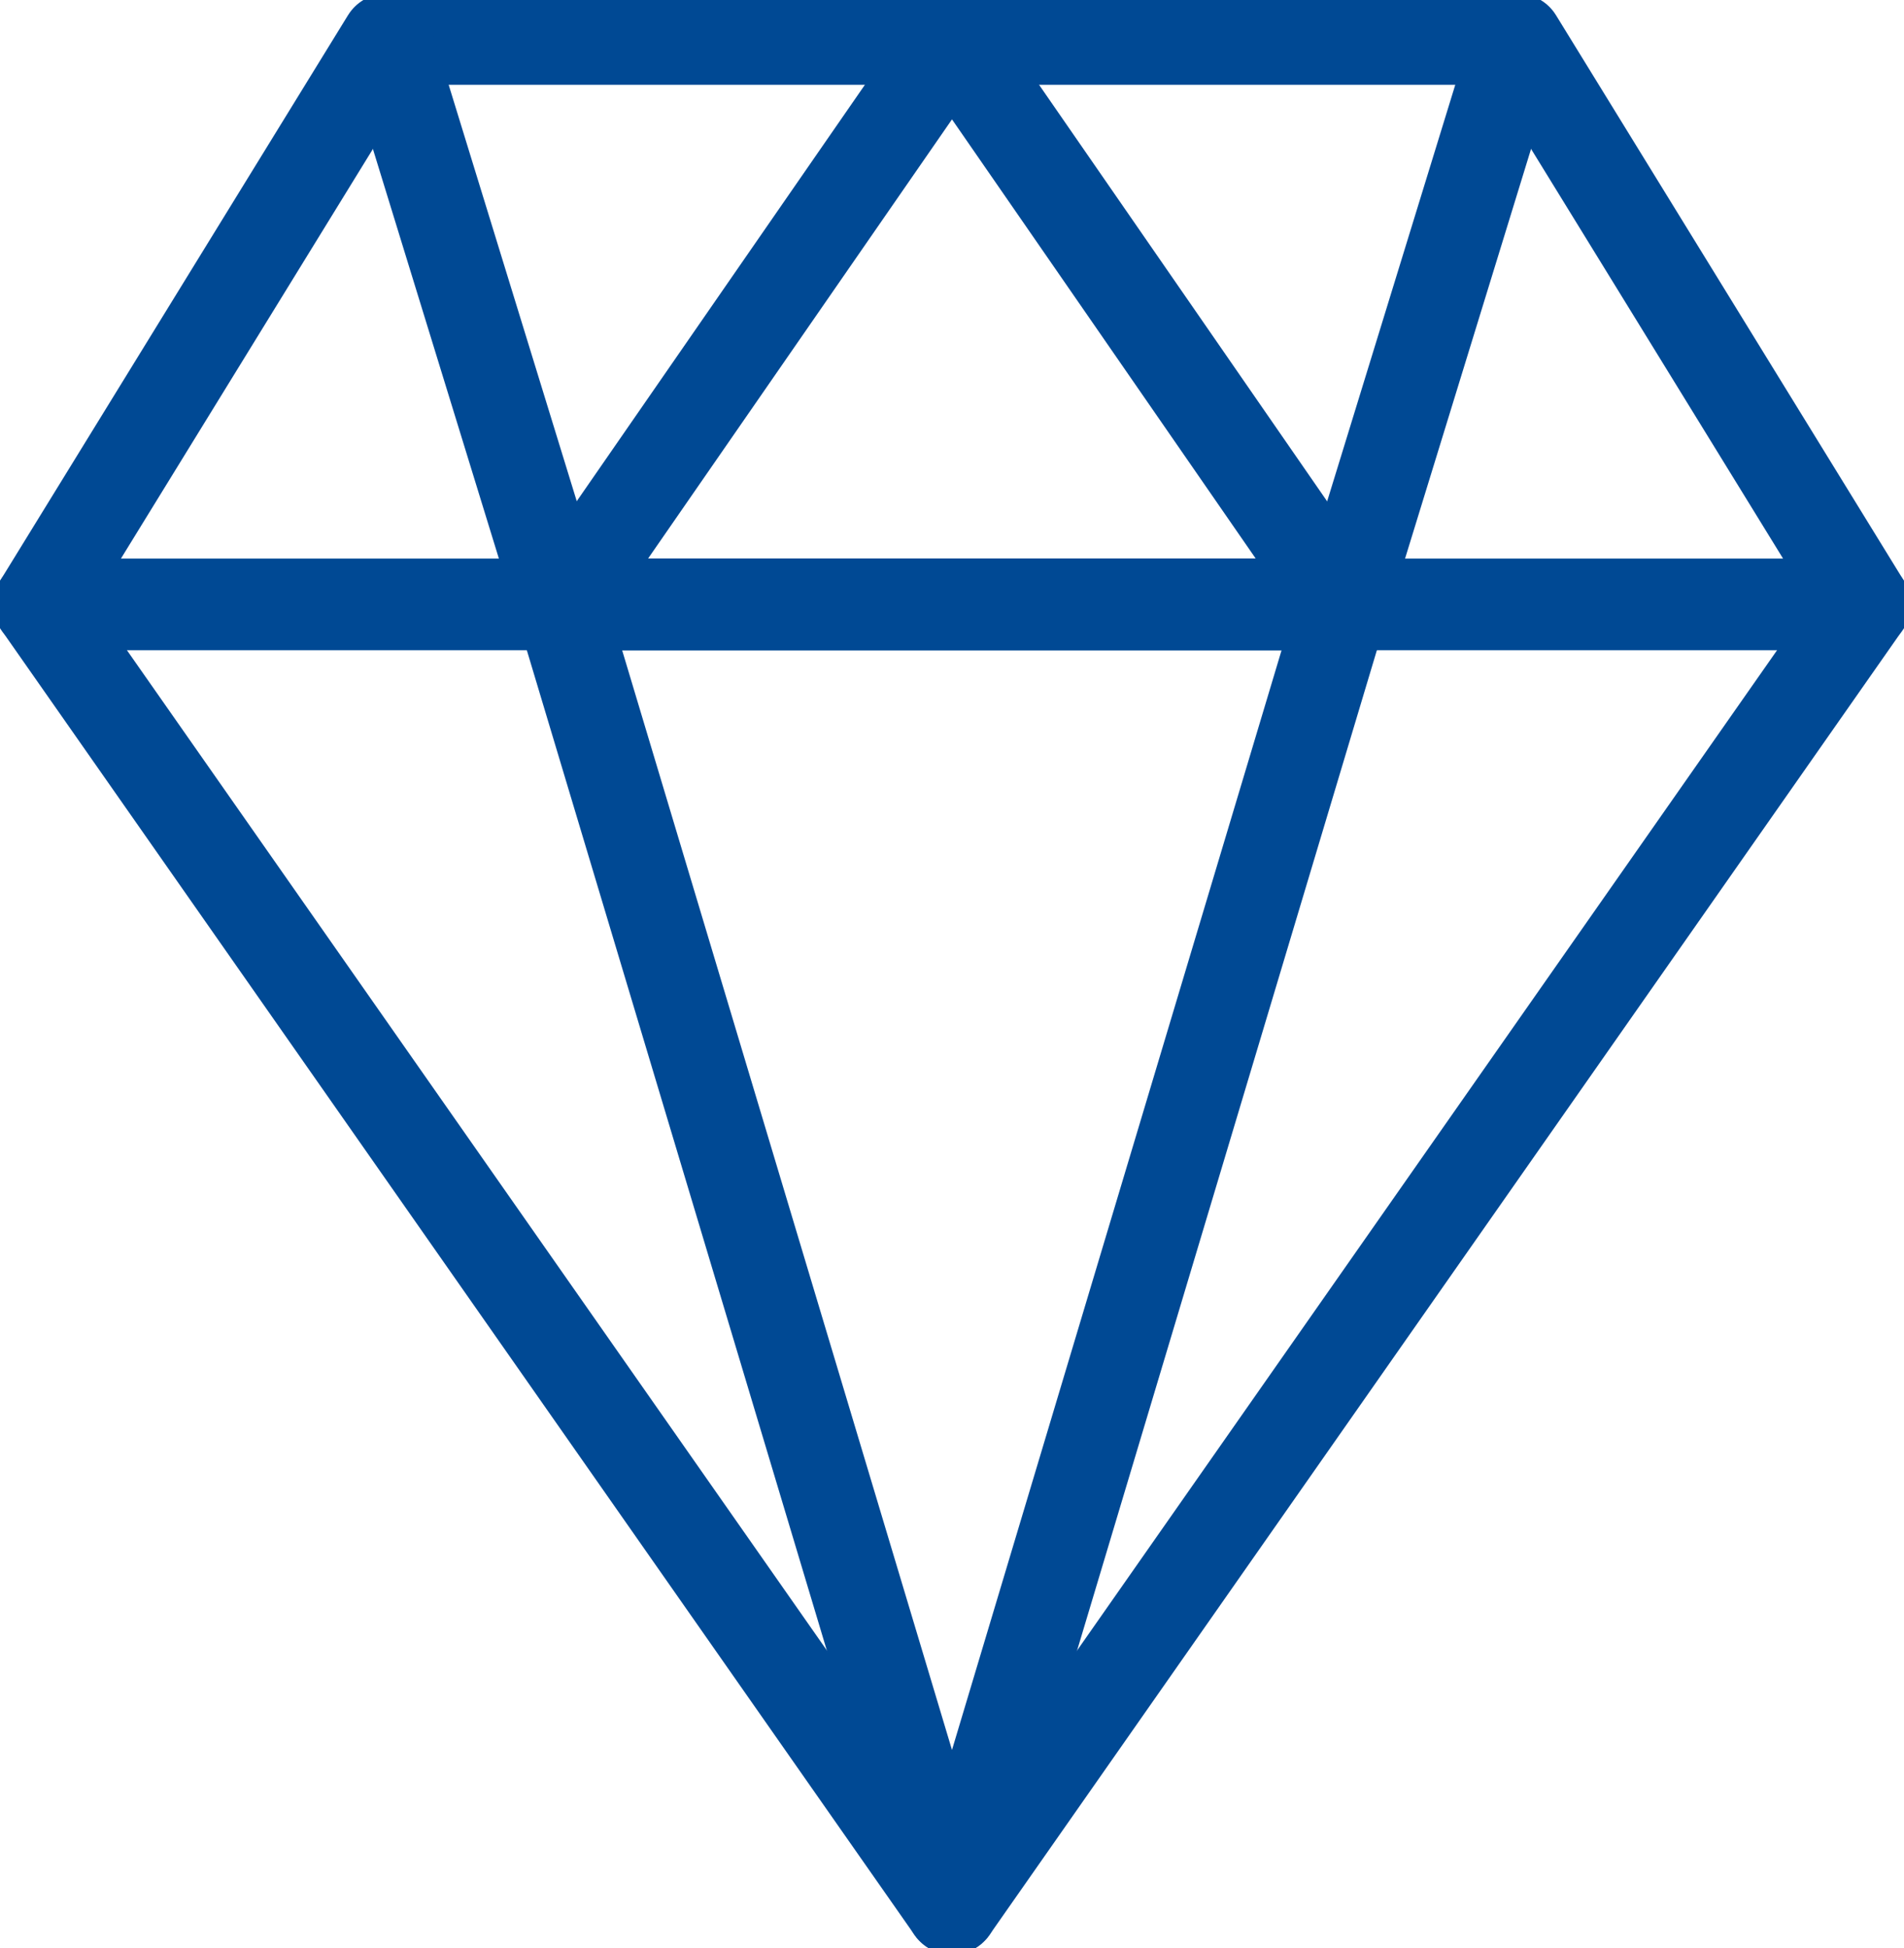 <svg xmlns="http://www.w3.org/2000/svg" xmlns:xlink="http://www.w3.org/1999/xlink" width="31.286" height="32" viewBox="0 0 31.286 32">
  <defs>
    <clipPath id="clip-path">
      <rect id="Rectangle_1719" data-name="Rectangle 1719" width="31.286" height="32" fill="none" stroke="#004994" stroke-linejoin="round" stroke-width="1.5"/>
    </clipPath>
  </defs>
  <g id="Group_749" data-name="Group 749" transform="translate(0 0)">
    <g id="Group_731" data-name="Group 731" transform="translate(0 0)" clip-path="url(#clip-path)">
      <path id="Path_1527" data-name="Path 1527" d="M15.75,33.009.75,11.581h30Z" transform="translate(-0.107 -1.653)" fill="none" stroke="#004994" stroke-linejoin="round" stroke-width="1.5"/>
      <path id="Path_1528" data-name="Path 1528" d="M6.464.75H25.036l5.714,9.286H.75Z" transform="translate(-0.107 -0.107)" fill="none" stroke="#004994" stroke-linejoin="round" stroke-width="1.5"/>
      <path id="Path_1529" data-name="Path 1529" d="M23.6,11.581,17.176,33.009,10.747,11.581Z" transform="translate(-1.533 -1.652)" fill="none" stroke="#004994" stroke-linejoin="round" stroke-width="1.5"/>
      <path id="Path_1530" data-name="Path 1530" d="M17.176.75,23.6,10.036H10.748Z" transform="translate(-1.533 -0.107)" fill="none" stroke="#004994" stroke-linejoin="round" stroke-width="1.5"/>
      <line id="Line_413" data-name="Line 413" x1="2.857" y2="9.286" transform="translate(22.071 0.643)" fill="none" stroke="#004994" stroke-linejoin="round" stroke-width="1.5"/>
      <line id="Line_414" data-name="Line 414" x2="2.857" y2="9.286" transform="translate(6.357 0.643)" fill="none" stroke="#004994" stroke-linejoin="round" stroke-width="1.5"/>
    </g>
  </g>
</svg>
